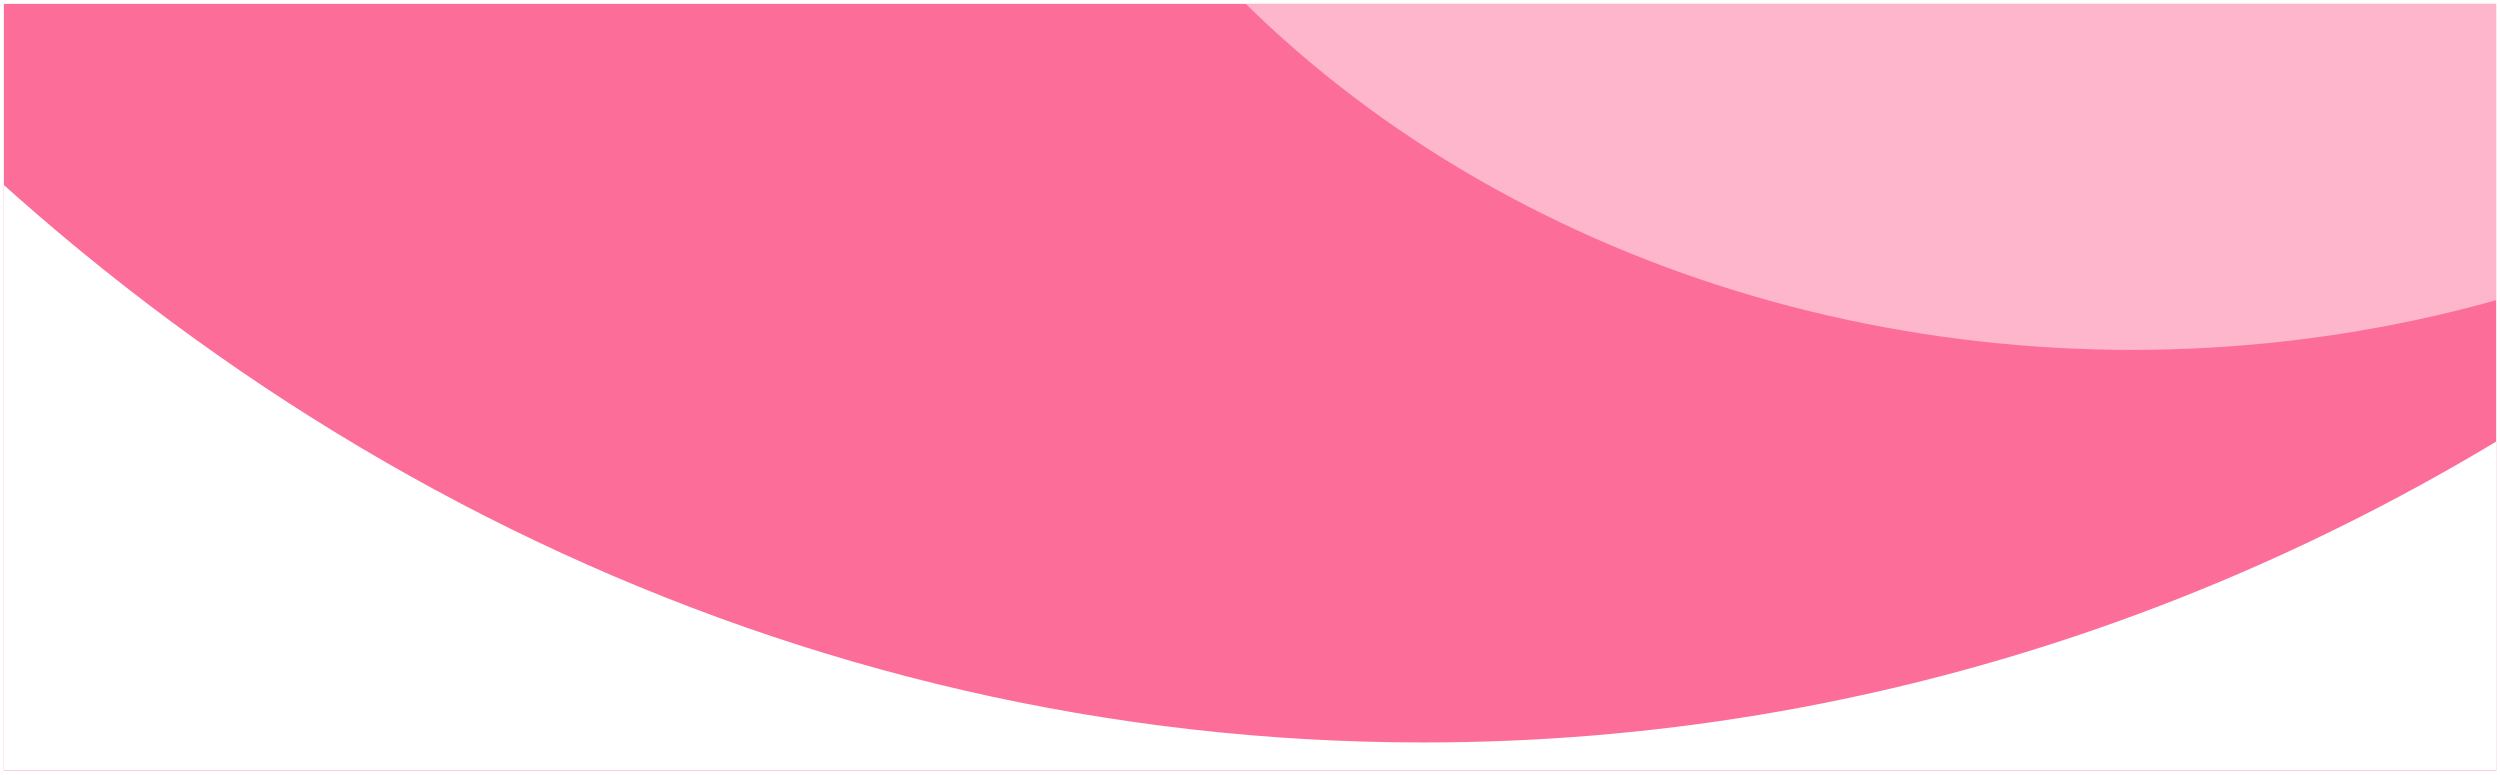 <?xml version="1.0" encoding="UTF-8"?> <svg xmlns="http://www.w3.org/2000/svg" width="2608" height="808" viewBox="0 0 2608 808" fill="none"> <g clip-path="url(#clip0)" filter="url(#filter0_d)"> <rect width="2600" height="800" transform="translate(4)" fill="#FC6D9A"></rect> <g filter="url(#filter1_f)"> <ellipse cx="2224" cy="-697.5" rx="1229" ry="1058.5" fill="white" fill-opacity="0.5"></ellipse> </g> <g filter="url(#filter2_d)"> <path fill-rule="evenodd" clip-rule="evenodd" d="M-201 -12L-201 812H2773V341.184C2401.01 612.749 1956.88 770.541 1479.88 770.541C823.103 770.541 228.646 471.393 -201 -12Z" fill="white"></path> </g> </g> <defs> <filter id="filter0_d" x="0" y="0" width="2608" height="808" filterUnits="userSpaceOnUse" color-interpolation-filters="sRGB"> <feFlood flood-opacity="0" result="BackgroundImageFix"></feFlood> <feColorMatrix in="SourceAlpha" type="matrix" values="0 0 0 0 0 0 0 0 0 0 0 0 0 0 0 0 0 0 127 0"></feColorMatrix> <feOffset dy="4"></feOffset> <feGaussianBlur stdDeviation="2"></feGaussianBlur> <feColorMatrix type="matrix" values="0 0 0 0 0 0 0 0 0 0 0 0 0 0 0 0 0 0 0.25 0"></feColorMatrix> <feBlend mode="normal" in2="BackgroundImageFix" result="effect1_dropShadow"></feBlend> <feBlend mode="normal" in="SourceGraphic" in2="effect1_dropShadow" result="shape"></feBlend> </filter> <filter id="filter1_f" x="745" y="-2006" width="2958" height="2617" filterUnits="userSpaceOnUse" color-interpolation-filters="sRGB"> <feFlood flood-opacity="0" result="BackgroundImageFix"></feFlood> <feBlend mode="normal" in="SourceGraphic" in2="BackgroundImageFix" result="shape"></feBlend> <feGaussianBlur stdDeviation="125" result="effect1_foregroundBlur"></feGaussianBlur> </filter> <filter id="filter2_d" x="-246" y="-62" width="3074" height="924" filterUnits="userSpaceOnUse" color-interpolation-filters="sRGB"> <feFlood flood-opacity="0" result="BackgroundImageFix"></feFlood> <feColorMatrix in="SourceAlpha" type="matrix" values="0 0 0 0 0 0 0 0 0 0 0 0 0 0 0 0 0 0 127 0"></feColorMatrix> <feOffset dx="5"></feOffset> <feGaussianBlur stdDeviation="25"></feGaussianBlur> <feColorMatrix type="matrix" values="0 0 0 0 1 0 0 0 0 0 0 0 0 0 0.24 0 0 0 0.7 0"></feColorMatrix> <feBlend mode="normal" in2="BackgroundImageFix" result="effect1_dropShadow"></feBlend> <feBlend mode="normal" in="SourceGraphic" in2="effect1_dropShadow" result="shape"></feBlend> </filter> <clipPath id="clip0"> <rect width="2600" height="800" fill="white" transform="translate(4)"></rect> </clipPath> </defs> </svg> 